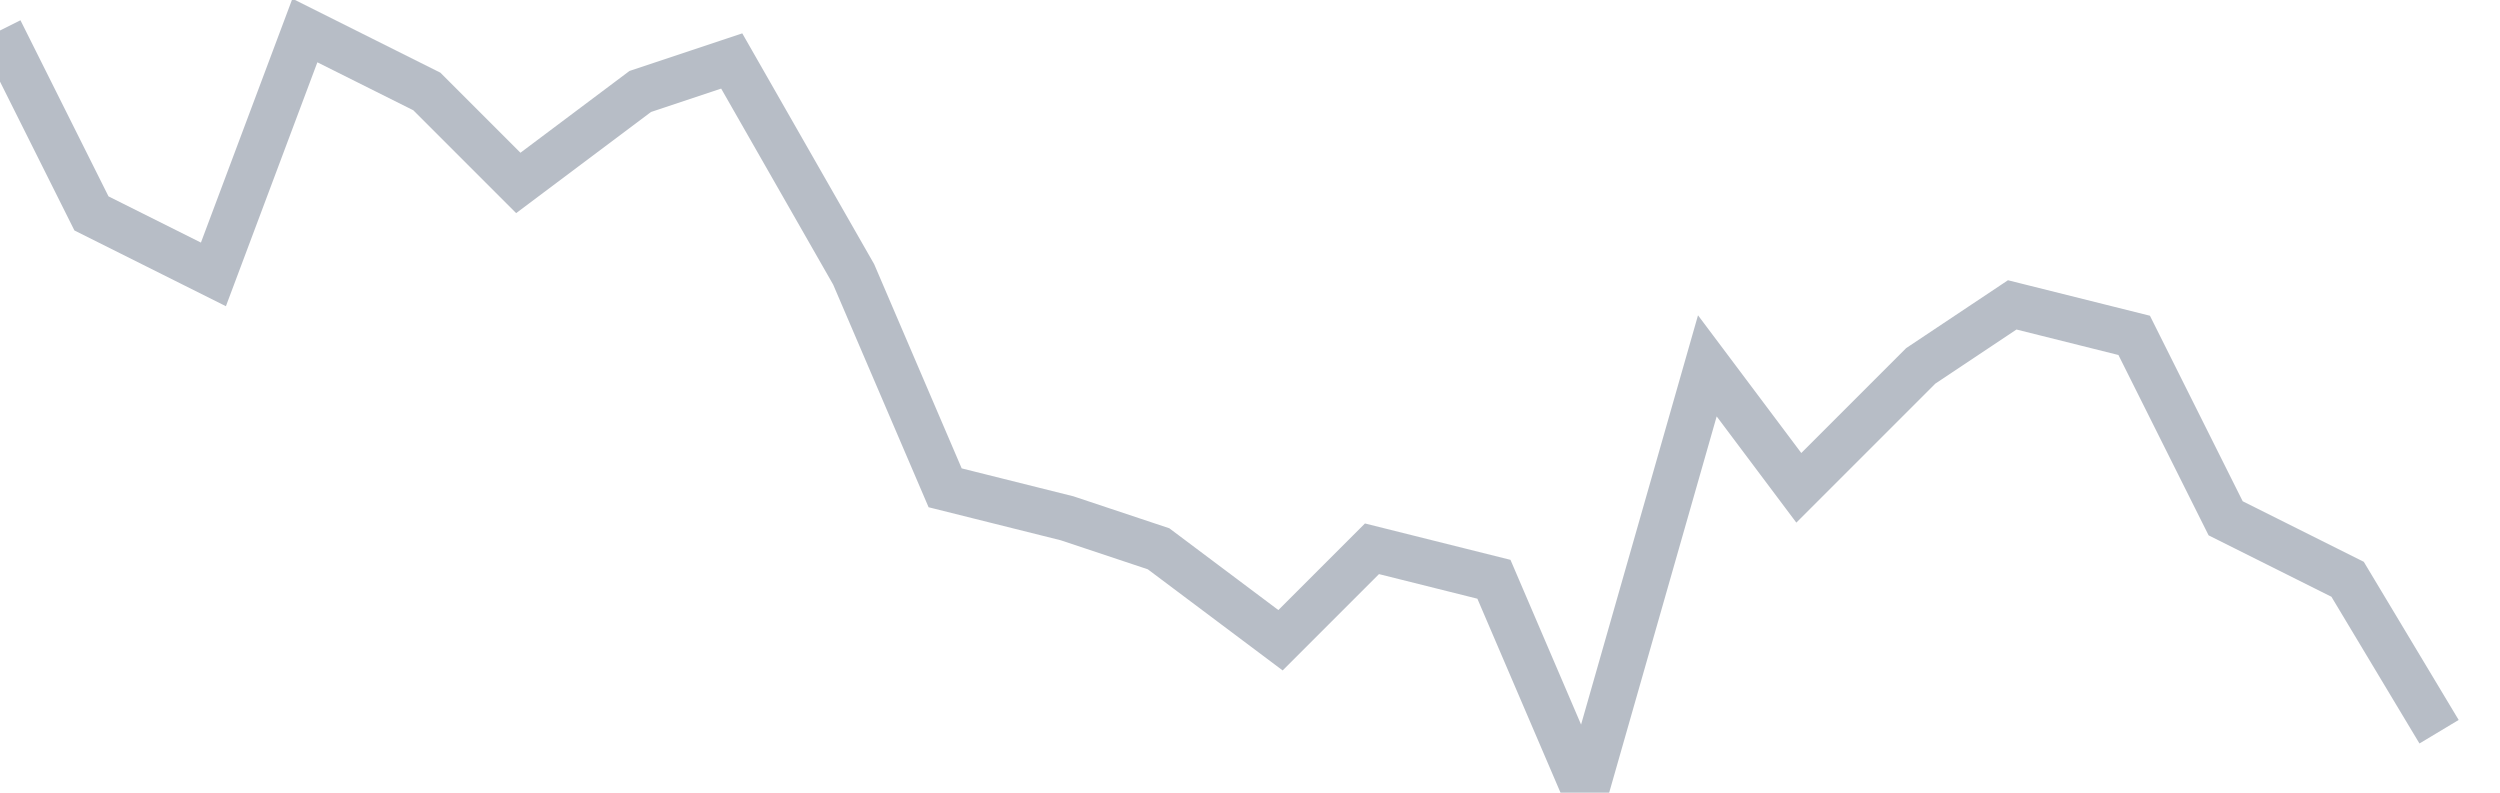 <svg width="82" height="26" fill="none" xmlns="http://www.w3.org/2000/svg"><path d="M0 1l3 6 4 2 3-8 4 2 3 3 4-3 3-1 4 7 3 7 4 1 3 1 4 3 3-3 4 1 3 7 4-14 3 4 4-4 3-2 4 1 3 6 4 2 3 5" stroke="#B7BDC6" stroke-width="1.5"/></svg>